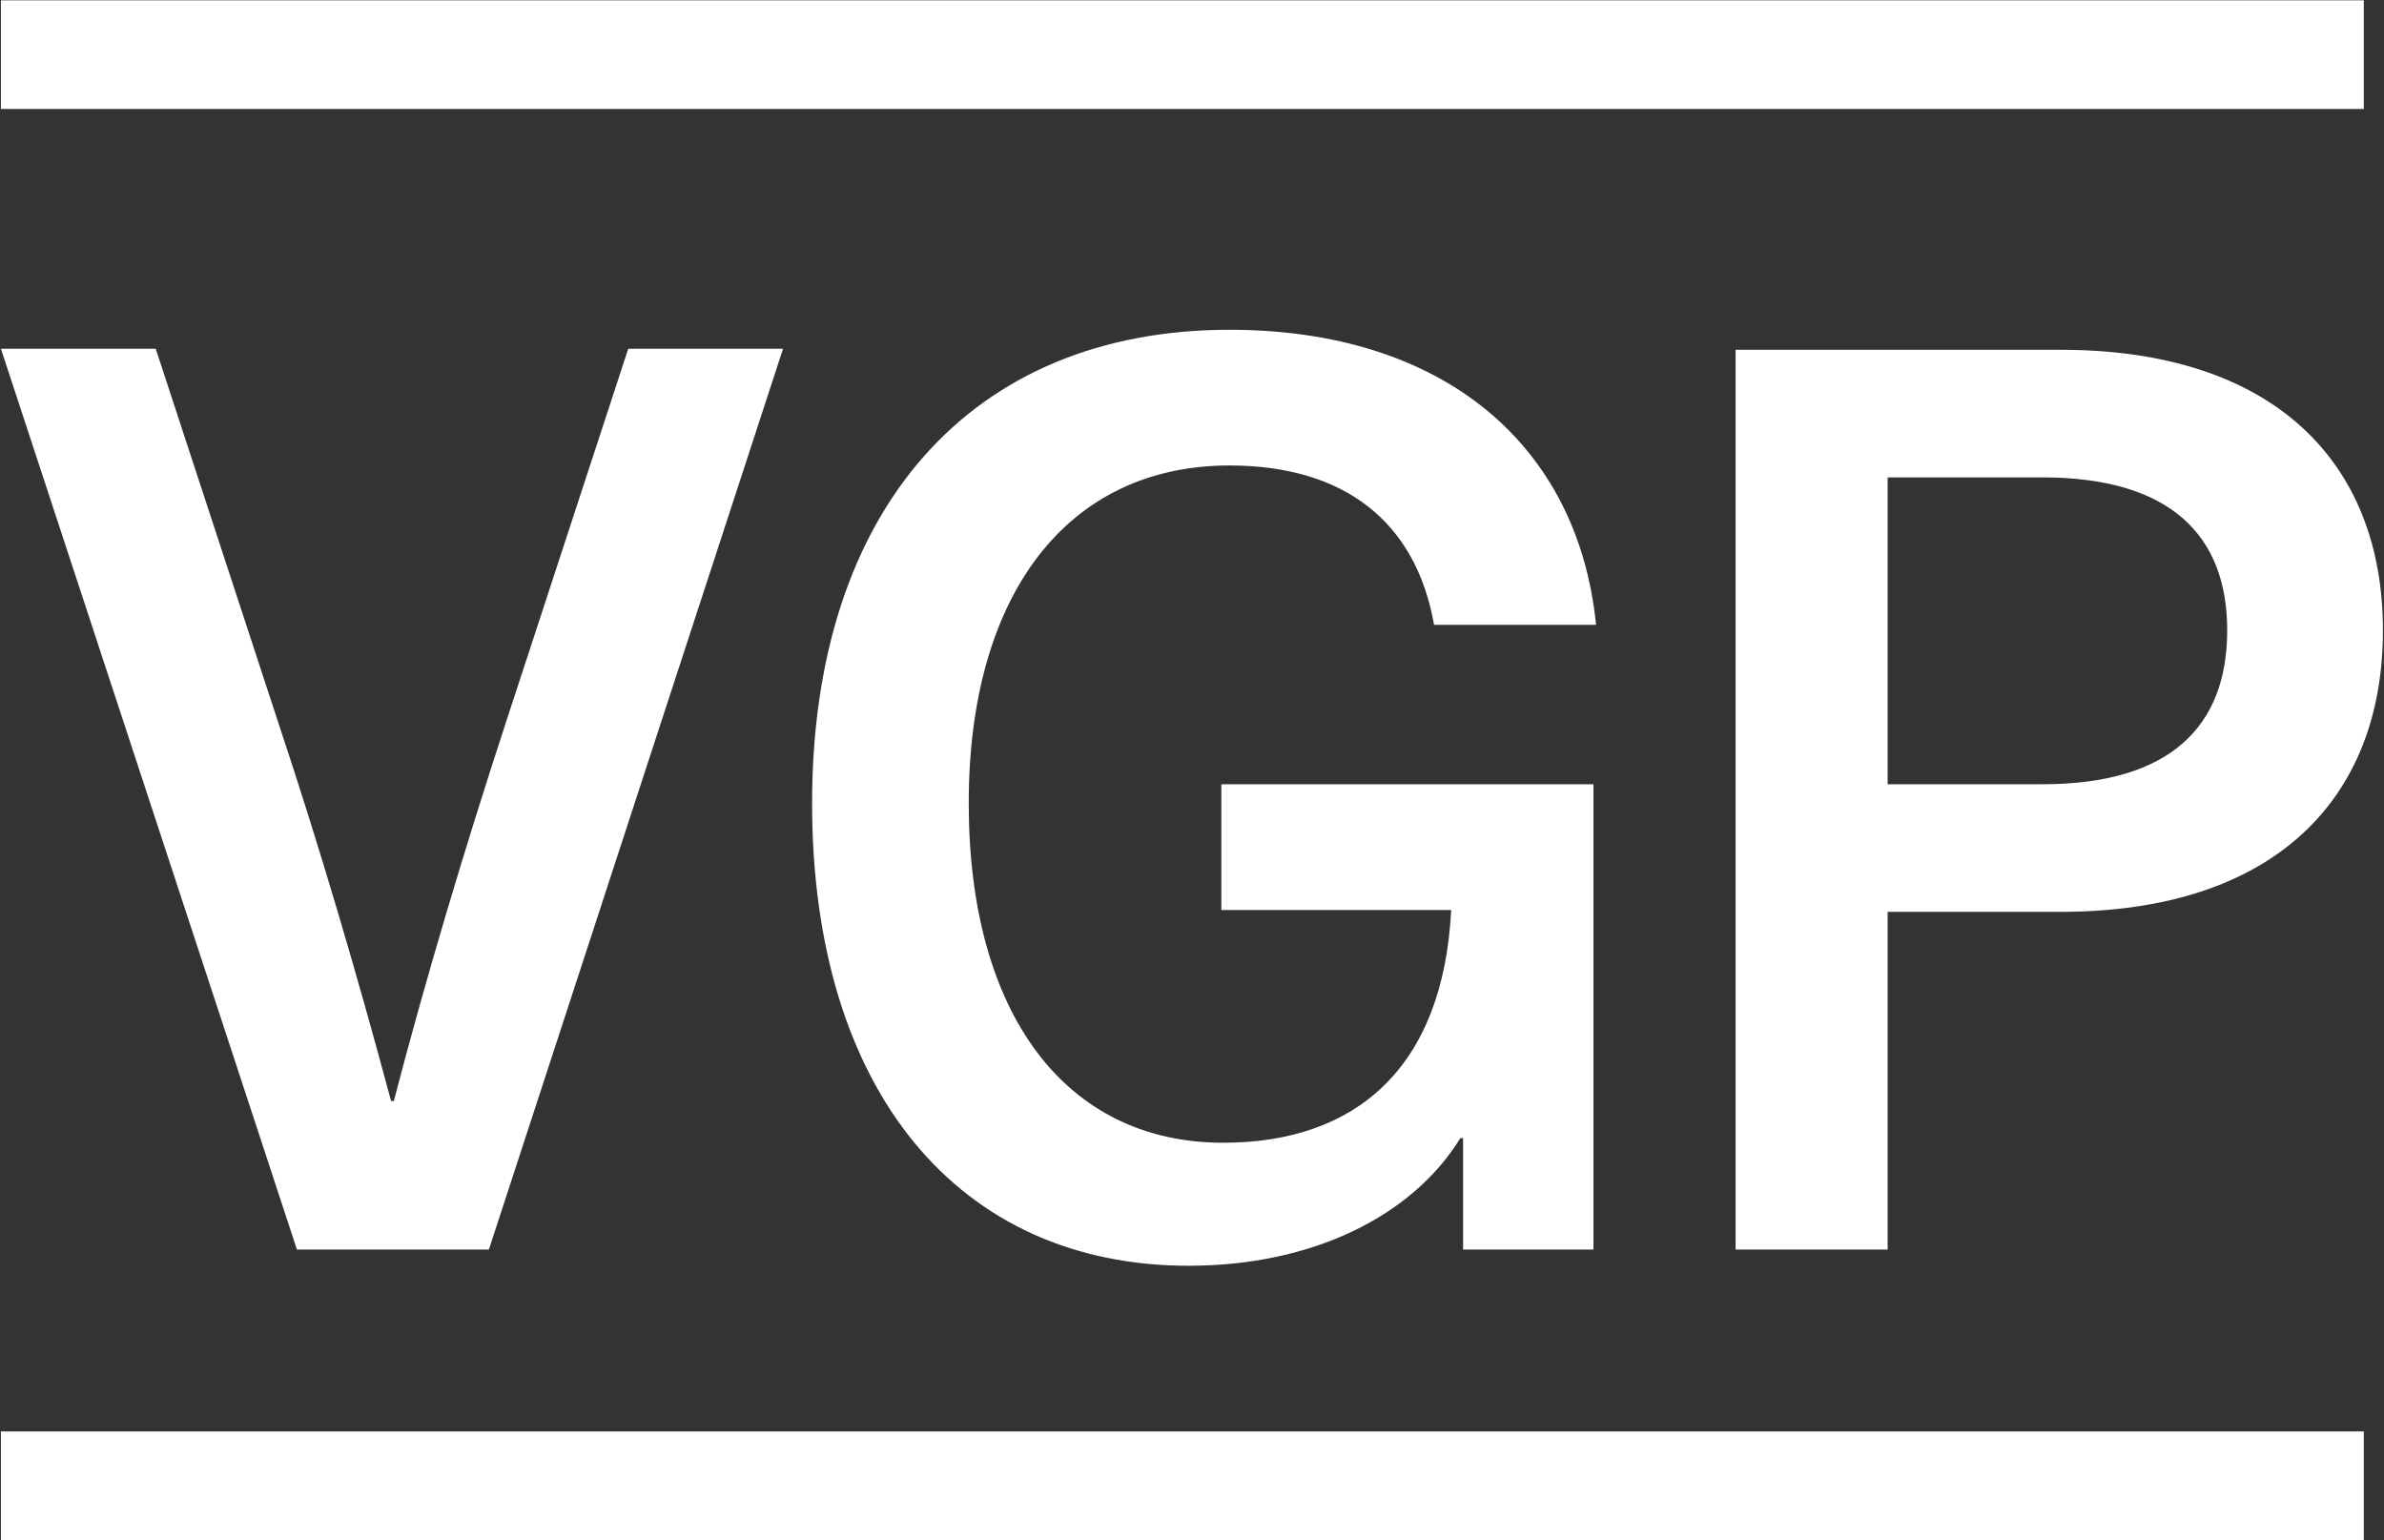 <svg version="1.2" xmlns="http://www.w3.org/2000/svg" viewBox="0 0 1560 1008" width="1560" height="1008">
	<rect x="0" y="0" width="1560" height="1008" fill="#333333" stroke="none"/>
	<title>VGP Corporate Responsibility Report 2022 B-1-pdf-svg</title>
	<defs>
		<clipPath clipPathUnits="userSpaceOnUse" id="cp1">
			<path d="m-2914.73-2018.15h7387.53v10716.47h-7387.53z"/>
		</clipPath>
	</defs>
	<style>
		.s0 { fill: #ffffff } 
	</style>
	<g id="Clip-Path: Page 1" clip-path="url(#cp1)">
		<g id="Page 1">
			<path id="Path 19" fill-rule="evenodd" class="s0" d="m194.3 817.7l-193.7-589.5h101.3l80.6 245.9c27.2 81.7 51.5 164.7 73.4 246.4h1.8c21.3-81.7 46.2-164.7 72.9-246.4l80.5-245.9h101.3l-192.5 589.5zm604.9-304.5h243.5v304.5h-85.3v-72.9h-1.8c-31.4 50.9-96.6 83.5-177.8 83.5-150.4 0-246.4-114.3-246.4-302.7 0-192.5 104.3-309.8 273.1-309.8 139.8 0 228.1 75.2 239.9 193.1h-106c-11.9-67.5-58.7-104.3-133.9-104.3-105.4 0-170.6 83.6-170.6 221 0 138 63.4 222.2 166.5 222.2 85.9 0 143.9-48 149.2-152.3h-150.4zm549.2-284.3c139.2 0 210.9 73.4 210.9 183.6 0 110.8-71.7 184.2-210.9 184.2h-113.2v221h-99.5v-588.8zm-113.2 284.3h101.3c83.6 0 120.9-37.9 120.9-100.7 0-62.2-37.3-100.1-120.9-100.1h-101.3zm-1234.6-513h1546.2v71.1h-1546.2zm0 936.5h1546.2v71.1h-1546.2z"/>
		</g>
	</g>
</svg>